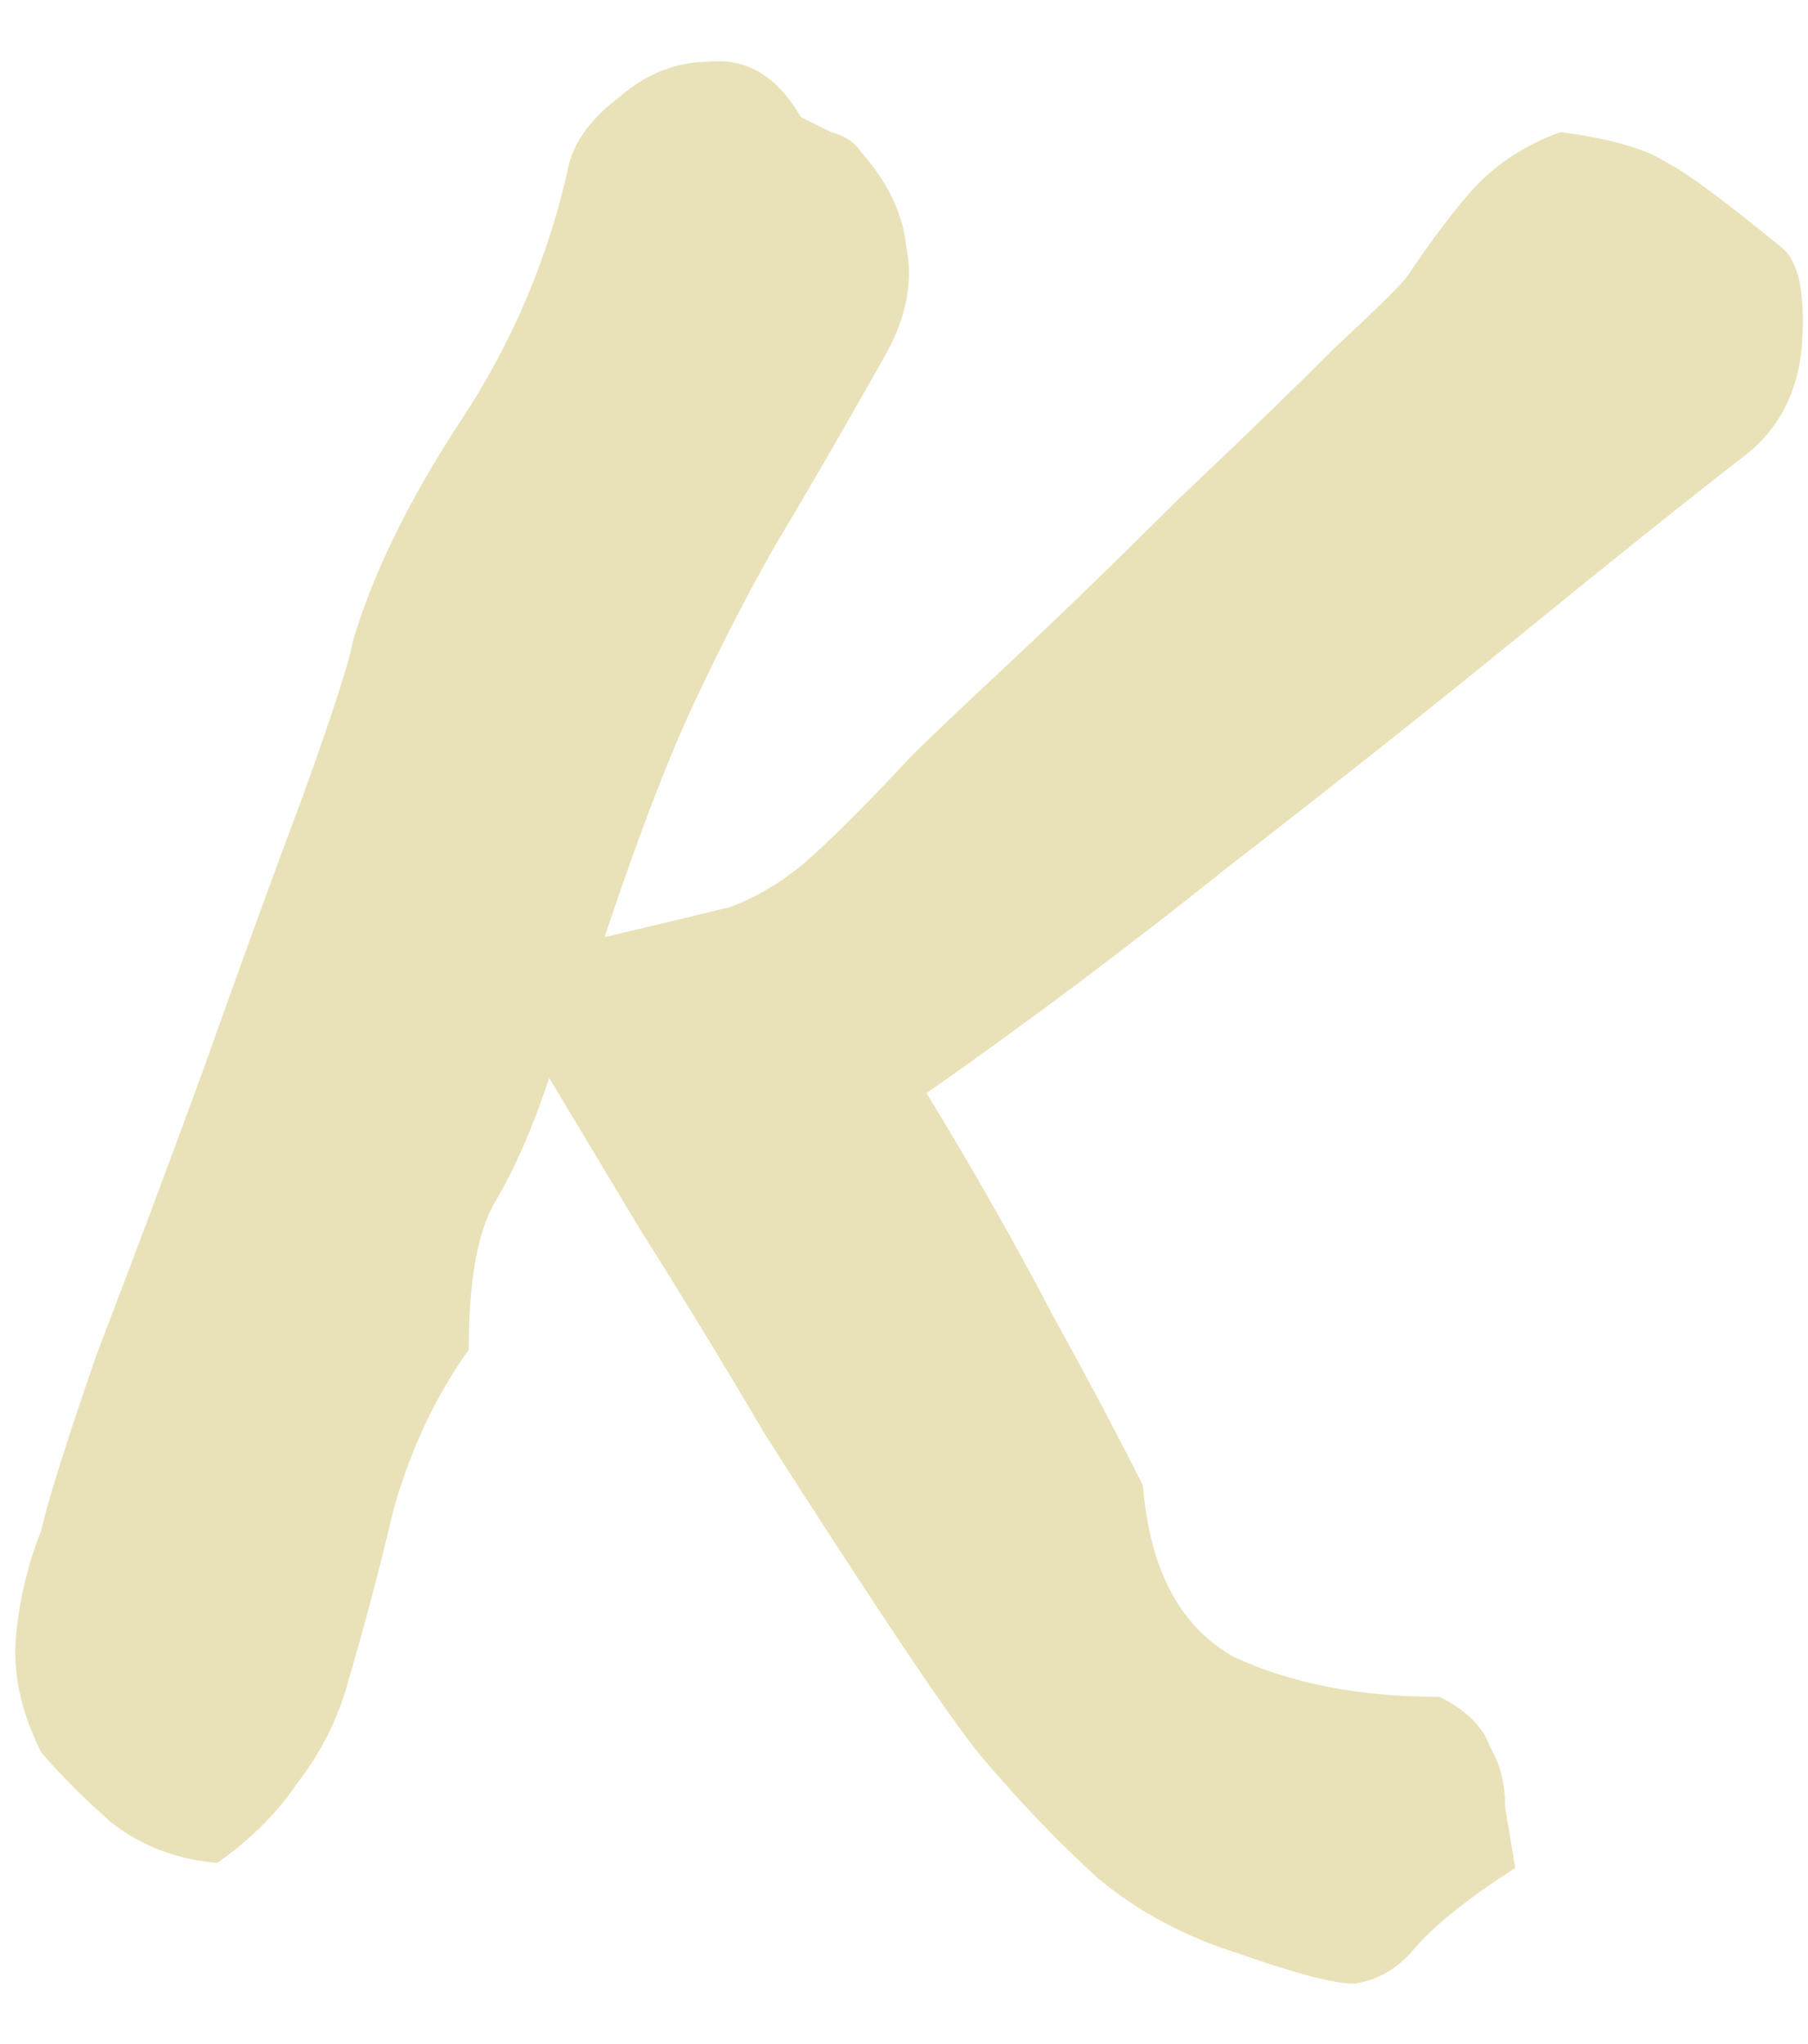 <?xml version="1.0" encoding="UTF-8"?> <svg xmlns="http://www.w3.org/2000/svg" width="23" height="26" viewBox="0 0 23 26" fill="none"><path d="M15.755 24.848C15.073 24.635 14.476 24.315 13.963 23.888C13.451 23.419 12.961 22.907 12.492 22.352C12.278 22.096 11.915 21.584 11.403 20.816C10.892 20.048 10.337 19.195 9.739 18.256C9.185 17.317 8.652 16.443 8.139 15.632C7.628 14.779 7.244 14.139 6.987 13.712C6.774 14.352 6.54 14.885 6.284 15.312C6.07 15.696 5.963 16.315 5.963 17.168C5.537 17.765 5.217 18.448 5.003 19.216C4.833 19.941 4.641 20.667 4.428 21.392C4.3 21.861 4.086 22.288 3.788 22.672C3.531 23.056 3.19 23.397 2.764 23.696C2.252 23.653 1.804 23.483 1.419 23.184C1.078 22.885 0.779 22.587 0.523 22.288C0.268 21.776 0.161 21.285 0.203 20.816C0.246 20.347 0.353 19.899 0.523 19.472C0.609 19.088 0.844 18.341 1.228 17.232C1.654 16.123 2.102 14.928 2.571 13.648C3.041 12.325 3.467 11.152 3.852 10.128C4.236 9.061 4.449 8.4 4.492 8.144C4.747 7.291 5.196 6.373 5.835 5.392C6.518 4.368 6.987 3.259 7.244 2.064C7.329 1.765 7.542 1.488 7.883 1.232C8.225 0.933 8.609 0.784 9.036 0.784C9.505 0.741 9.889 0.976 10.188 1.488C10.273 1.531 10.401 1.595 10.572 1.68C10.742 1.723 10.87 1.808 10.956 1.936C11.297 2.32 11.489 2.725 11.531 3.152C11.617 3.579 11.531 4.027 11.275 4.496C10.721 5.477 10.252 6.288 9.867 6.928C9.526 7.525 9.185 8.187 8.844 8.912C8.502 9.637 8.118 10.64 7.691 11.92C8.417 11.749 8.95 11.621 9.291 11.536C9.633 11.408 9.953 11.216 10.252 10.96C10.593 10.661 11.041 10.213 11.595 9.616C11.809 9.403 12.236 8.997 12.876 8.4C13.558 7.76 14.262 7.077 14.988 6.352C15.755 5.627 16.417 4.987 16.971 4.432C17.569 3.877 17.889 3.557 17.931 3.472C18.188 3.088 18.444 2.747 18.7 2.448C18.998 2.107 19.382 1.851 19.852 1.68C20.491 1.765 20.939 1.893 21.195 2.064C21.451 2.192 21.942 2.555 22.668 3.152C22.881 3.323 22.966 3.728 22.924 4.368C22.881 4.965 22.646 5.435 22.22 5.776C21.451 6.373 20.491 7.141 19.34 8.08C18.188 9.019 16.95 10 15.627 11.024C14.348 12.048 13.068 13.008 11.787 13.904C12.385 14.885 12.918 15.824 13.387 16.72C13.857 17.573 14.241 18.299 14.54 18.896C14.625 19.963 15.009 20.688 15.691 21.072C16.417 21.413 17.291 21.584 18.316 21.584C18.657 21.755 18.87 21.968 18.956 22.224C19.084 22.437 19.148 22.693 19.148 22.992C19.19 23.248 19.233 23.504 19.276 23.76C18.678 24.144 18.252 24.485 17.995 24.784C17.782 25.04 17.526 25.189 17.227 25.232C16.971 25.232 16.481 25.104 15.755 24.848Z" fill="#E9E2B8"></path></svg> 
